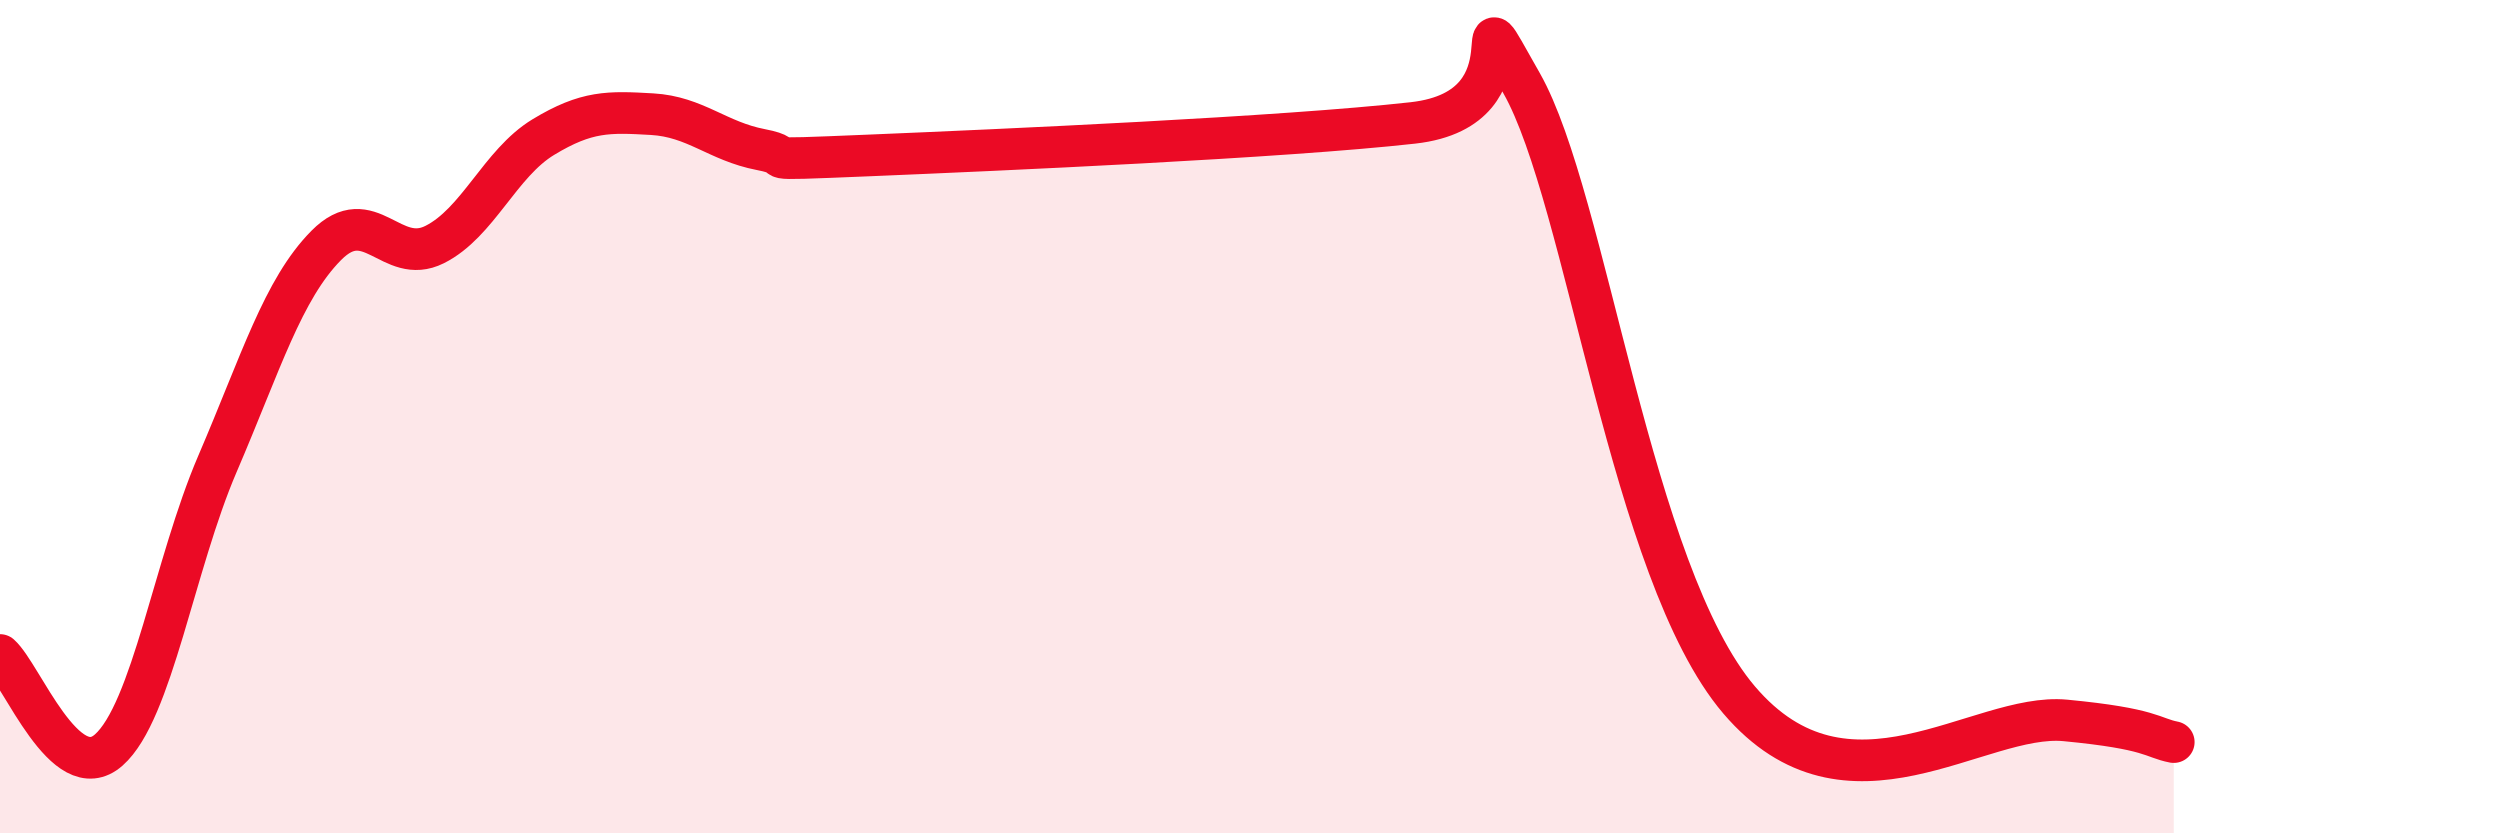 
    <svg width="60" height="20" viewBox="0 0 60 20" xmlns="http://www.w3.org/2000/svg">
      <path
        d="M 0,15.72 C 0.52,16.18 1.57,18.92 2.61,18 C 3.65,17.08 4.18,13.55 5.22,11.13 C 6.26,8.71 6.79,6.94 7.83,5.89 C 8.87,4.84 9.39,6.39 10.43,5.87 C 11.47,5.35 12,3.92 13.04,3.29 C 14.08,2.66 14.61,2.68 15.65,2.74 C 16.69,2.8 17.22,3.39 18.26,3.59 C 19.3,3.79 17.74,3.86 20.87,3.73 C 24,3.6 30.78,3.3 33.91,2.95 C 37.04,2.6 34.95,-0.77 36.52,2 C 38.09,4.77 39.13,13.74 41.74,16.8 C 44.35,19.86 47.48,17.09 49.57,17.29 C 51.66,17.49 51.65,17.71 52.17,17.81L52.17 20L0 20Z"
        fill="#EB0A25"
        opacity="0.1"
        stroke-linecap="round"
        stroke-linejoin="round"
      />
      <path
        d="M 0,15.72 C 0.52,16.18 1.57,18.92 2.61,18 C 3.65,17.08 4.18,13.55 5.22,11.13 C 6.26,8.71 6.79,6.94 7.83,5.89 C 8.87,4.84 9.39,6.39 10.43,5.87 C 11.47,5.35 12,3.92 13.04,3.29 C 14.08,2.66 14.61,2.68 15.65,2.74 C 16.69,2.8 17.22,3.39 18.26,3.59 C 19.3,3.79 17.74,3.86 20.87,3.73 C 24,3.6 30.78,3.3 33.91,2.95 C 37.04,2.6 34.95,-0.77 36.52,2 C 38.09,4.77 39.13,13.74 41.74,16.8 C 44.35,19.86 47.48,17.09 49.57,17.29 C 51.66,17.49 51.65,17.71 52.17,17.81"
        stroke="#EB0A25"
        stroke-width="1"
        fill="none"
        stroke-linecap="round"
        stroke-linejoin="round"
      />
    </svg>
  